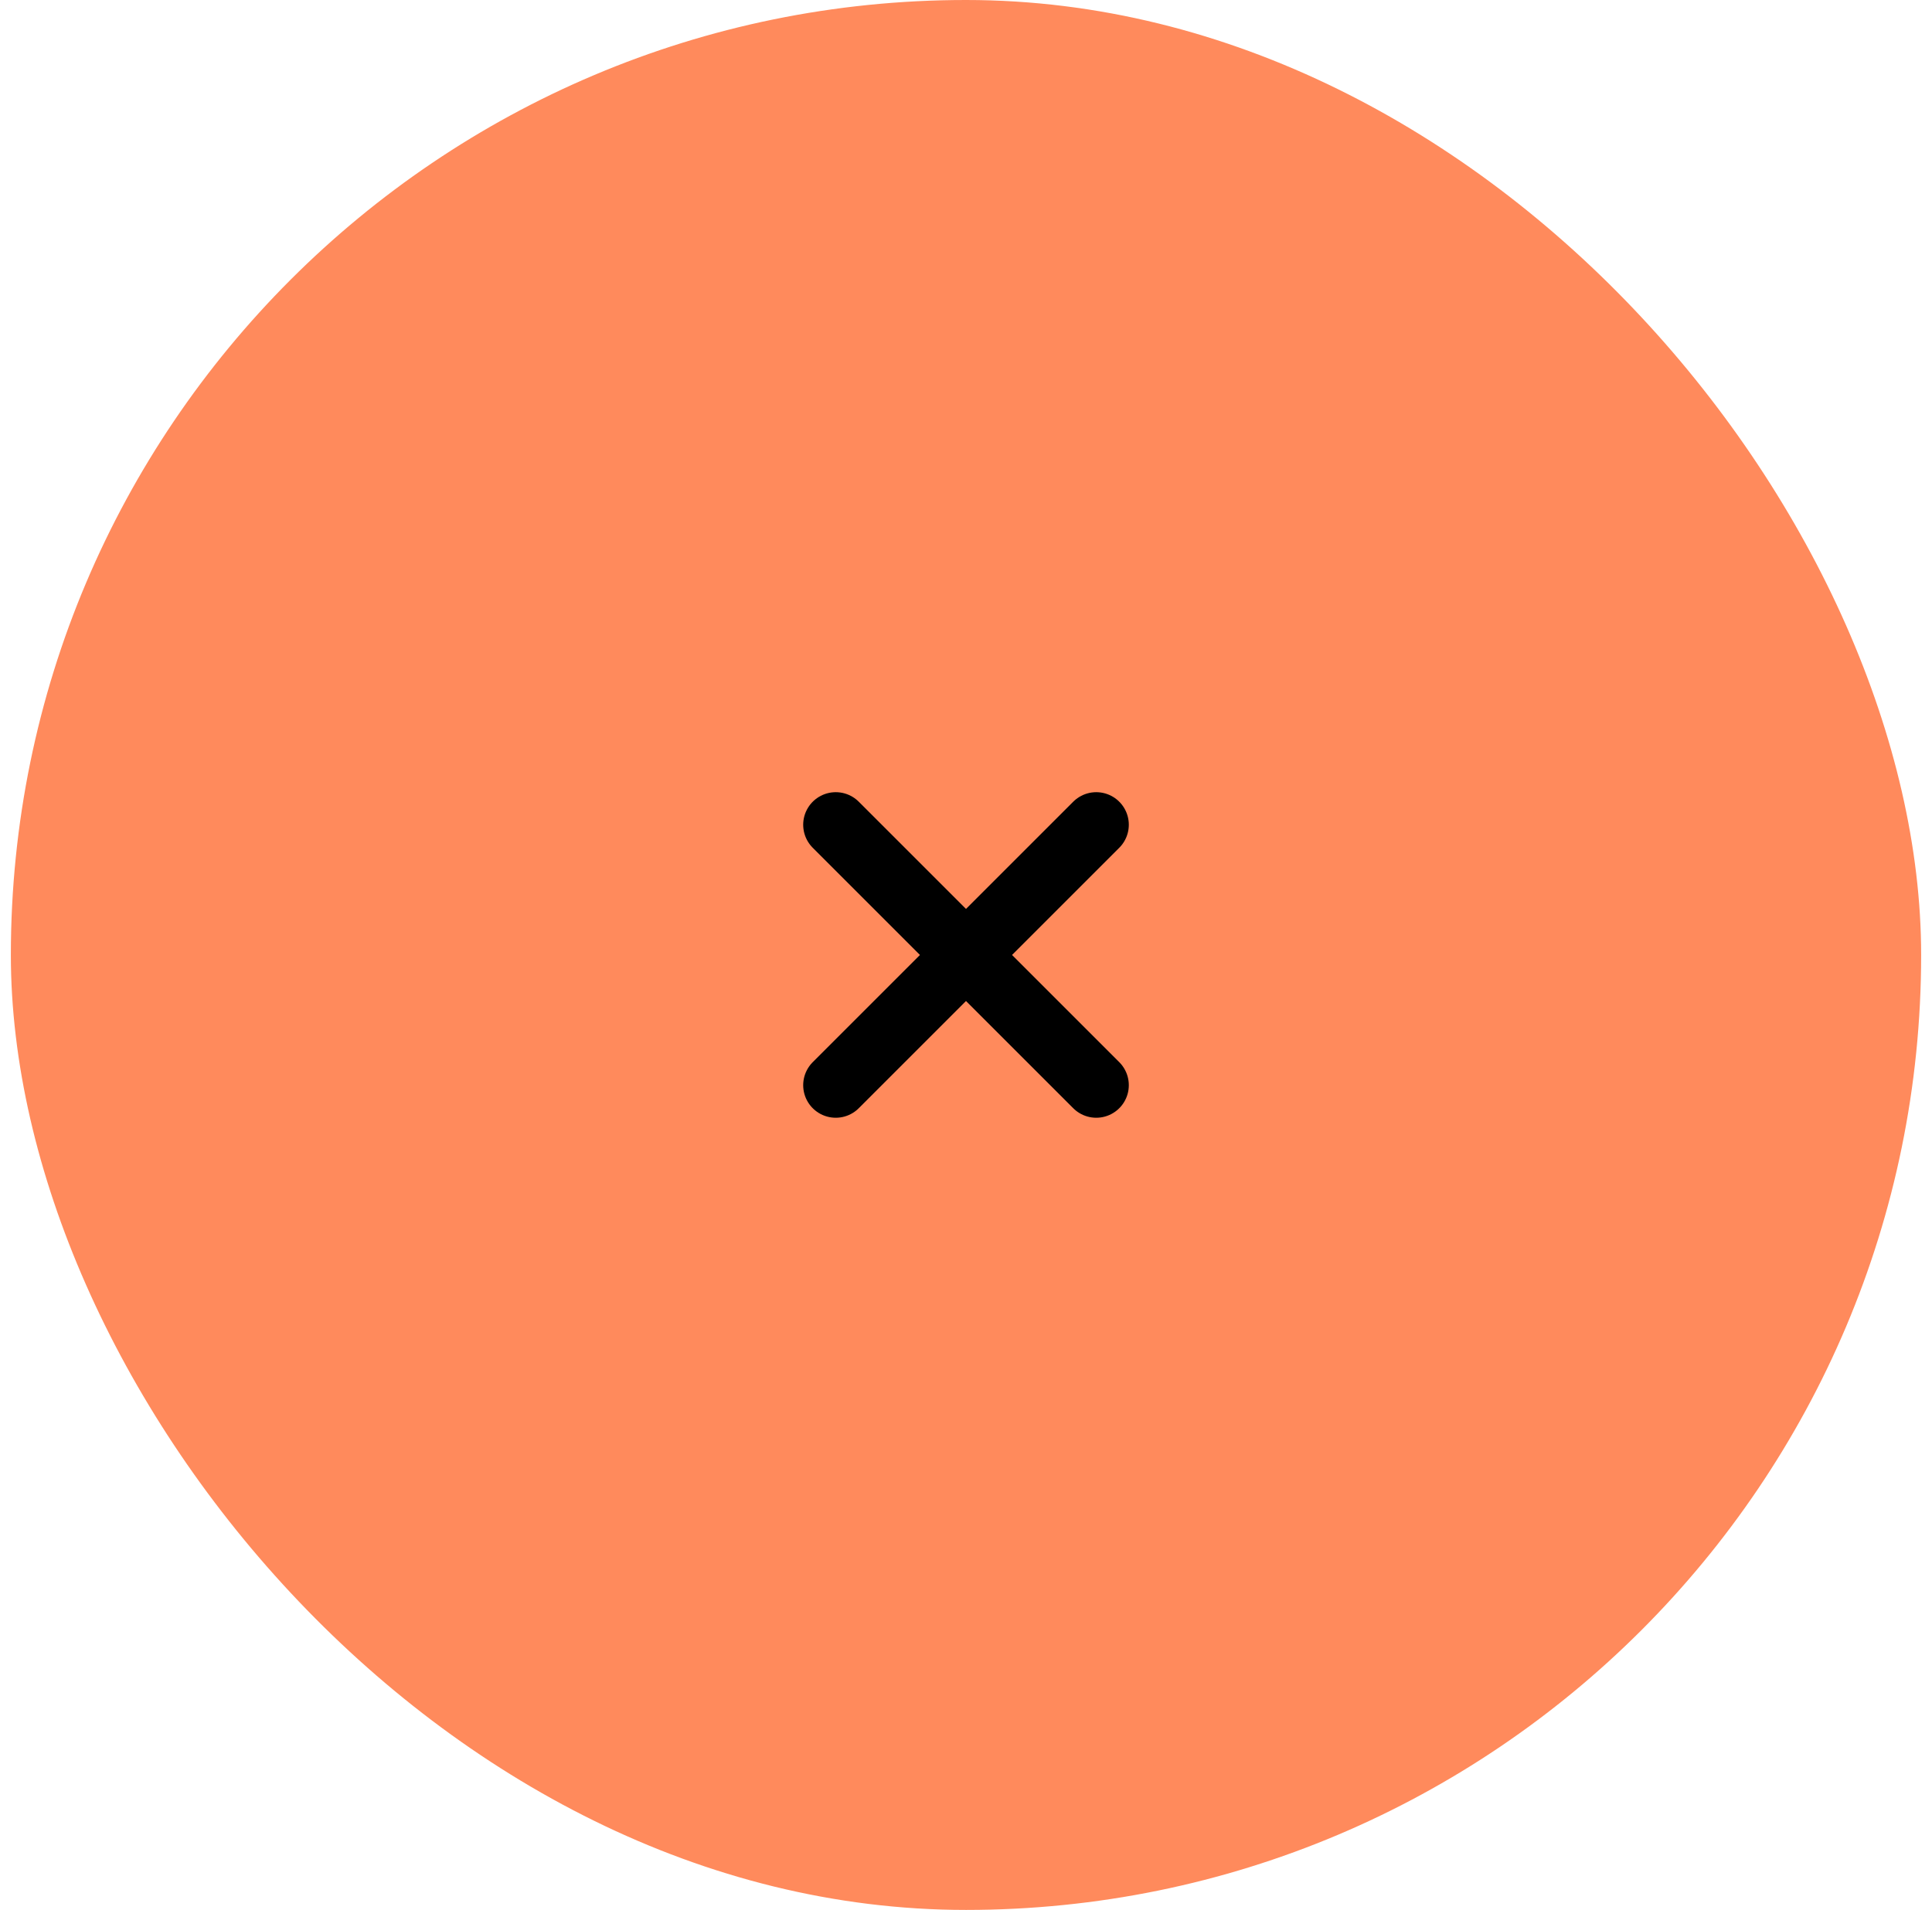 <svg width="89" height="88" viewBox="0 0 89 88" fill="none" xmlns="http://www.w3.org/2000/svg">
<rect x="0.5" width="88" height="88" rx="44" fill="#FF8A5C"/>
<g clip-path="url(#clip0_853_419)">
<path d="M38.5 38L50.5 50M38.5 50L50.5 38" stroke="black" stroke-width="3" stroke-linecap="round" stroke-linejoin="round"/>
</g>
<defs>
<clipPath id="clip0_853_419">
<rect width="24" height="24" fill="white" transform="translate(32.5 32)"/>
</clipPath>
</defs>
</svg>
